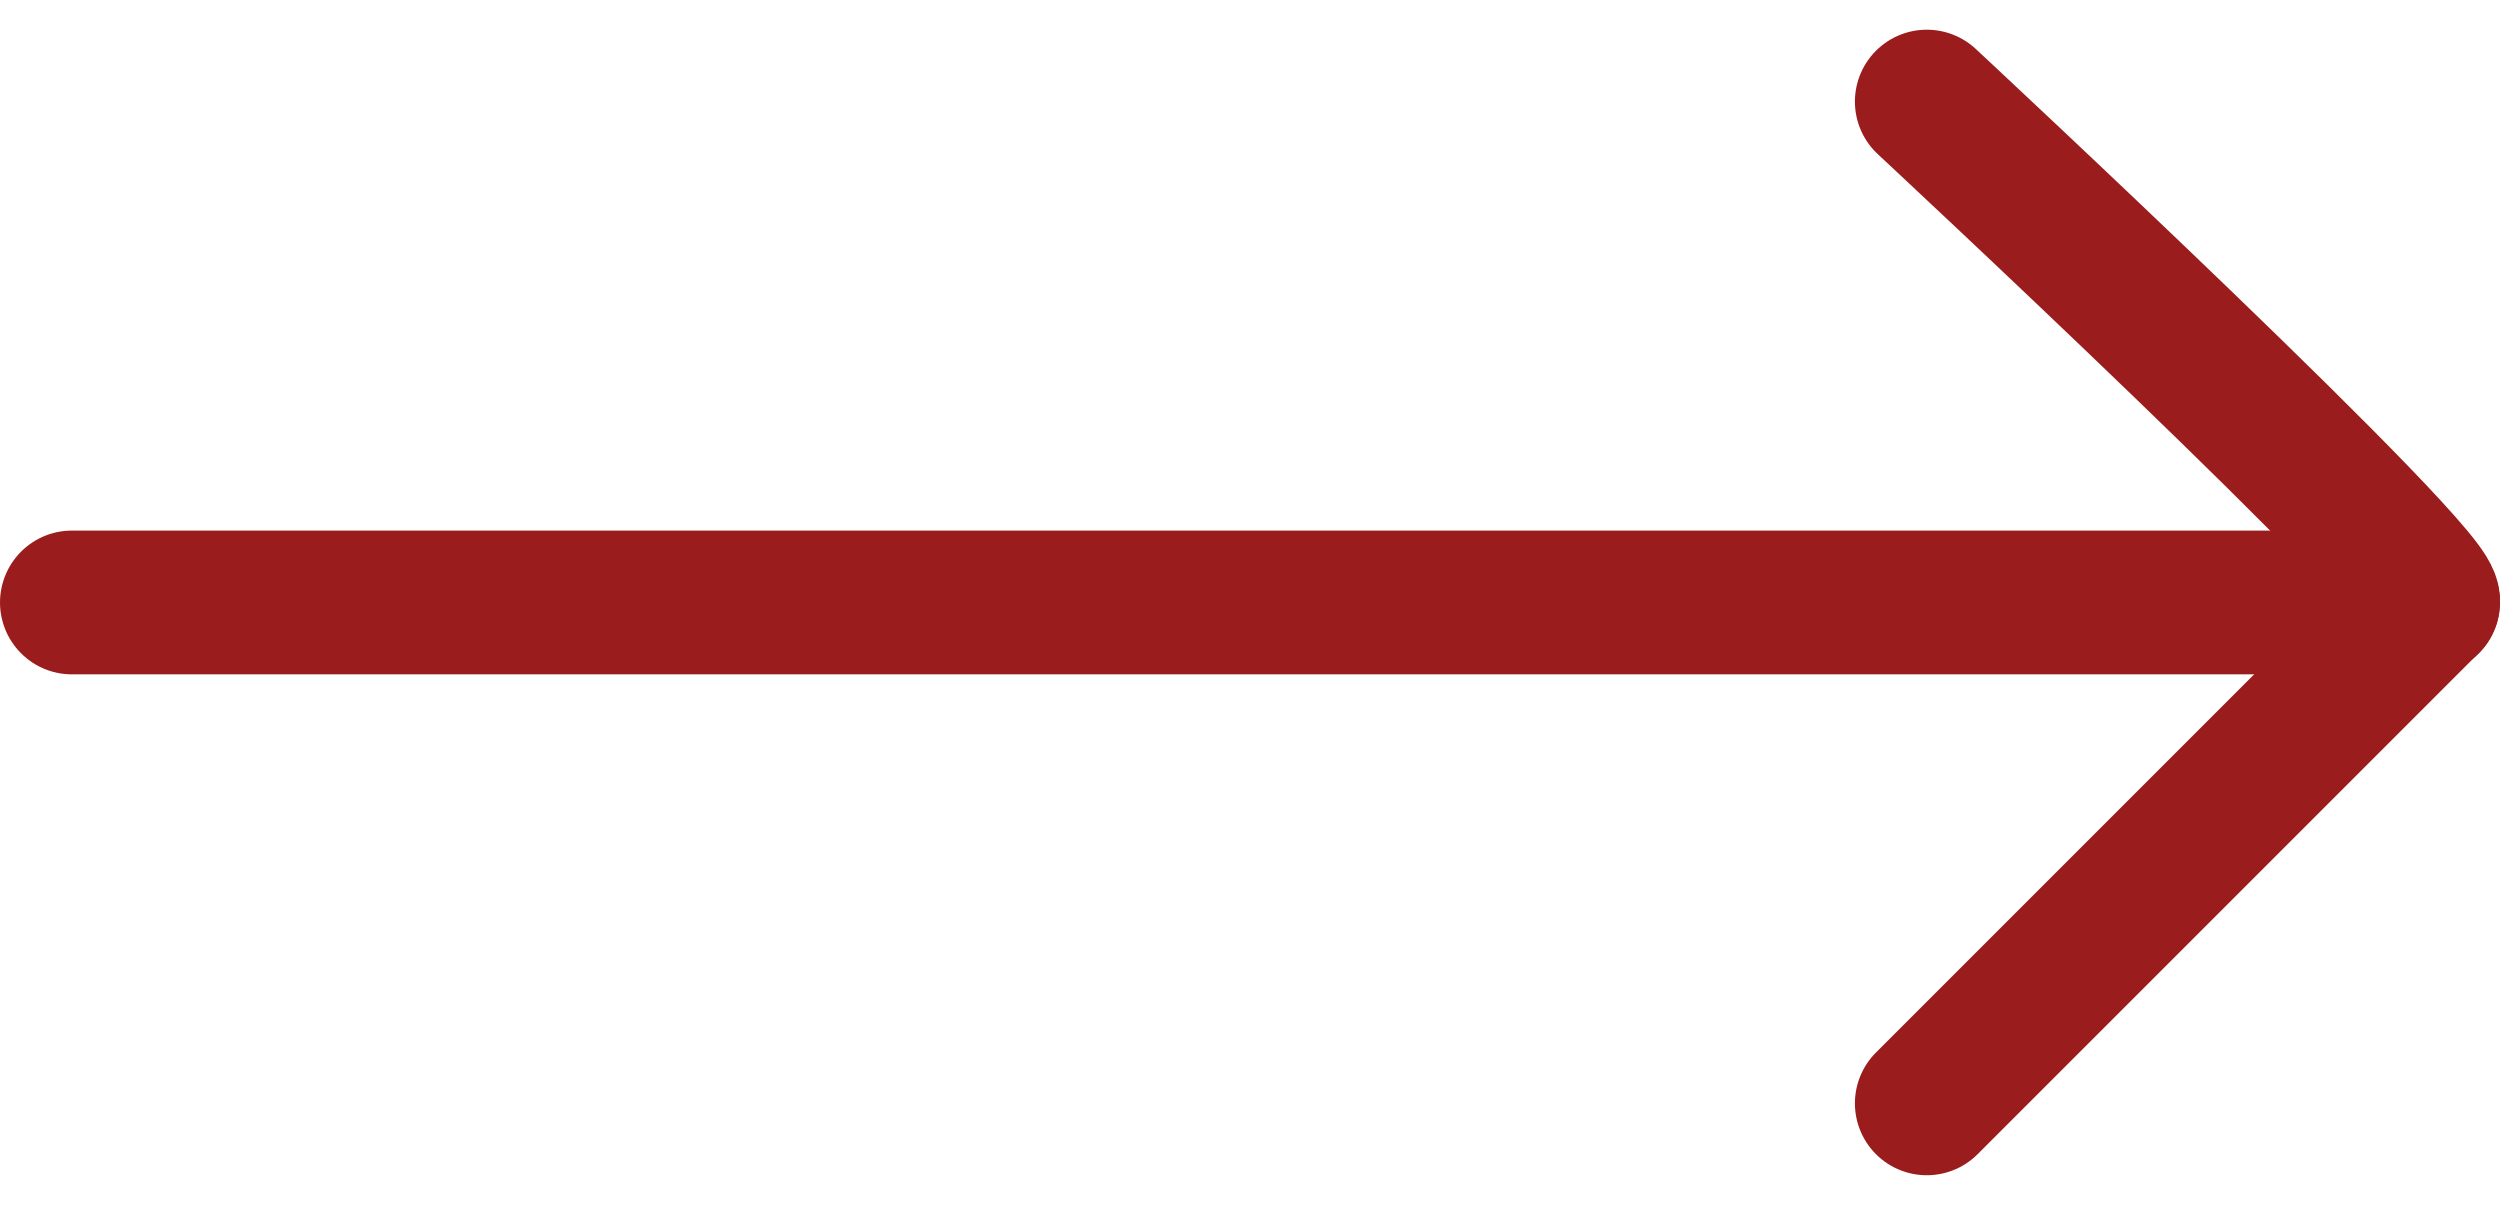 <svg xmlns="http://www.w3.org/2000/svg" width="34.778" height="16.763" viewBox="0 0 34.778 16.763">
  <g id="Group_169" data-name="Group 169" transform="translate(-4192.185 353.417)">
    <path id="Path_109" data-name="Path 109" d="M2731.949,3459.5l6.968,6.968c.25.25,6.968-6.968,6.968-6.968" transform="translate(759.489 2393.881) rotate(-90)" fill="none" stroke="#9b1c1c" stroke-linecap="round" stroke-linejoin="round" stroke-width="2"/>
    <path id="Path_110" data-name="Path 110" d="M4225.963-345.036h-32.778" fill="none" stroke="#9b1c1c" stroke-linecap="round" stroke-width="2"/>
  </g>
</svg>

